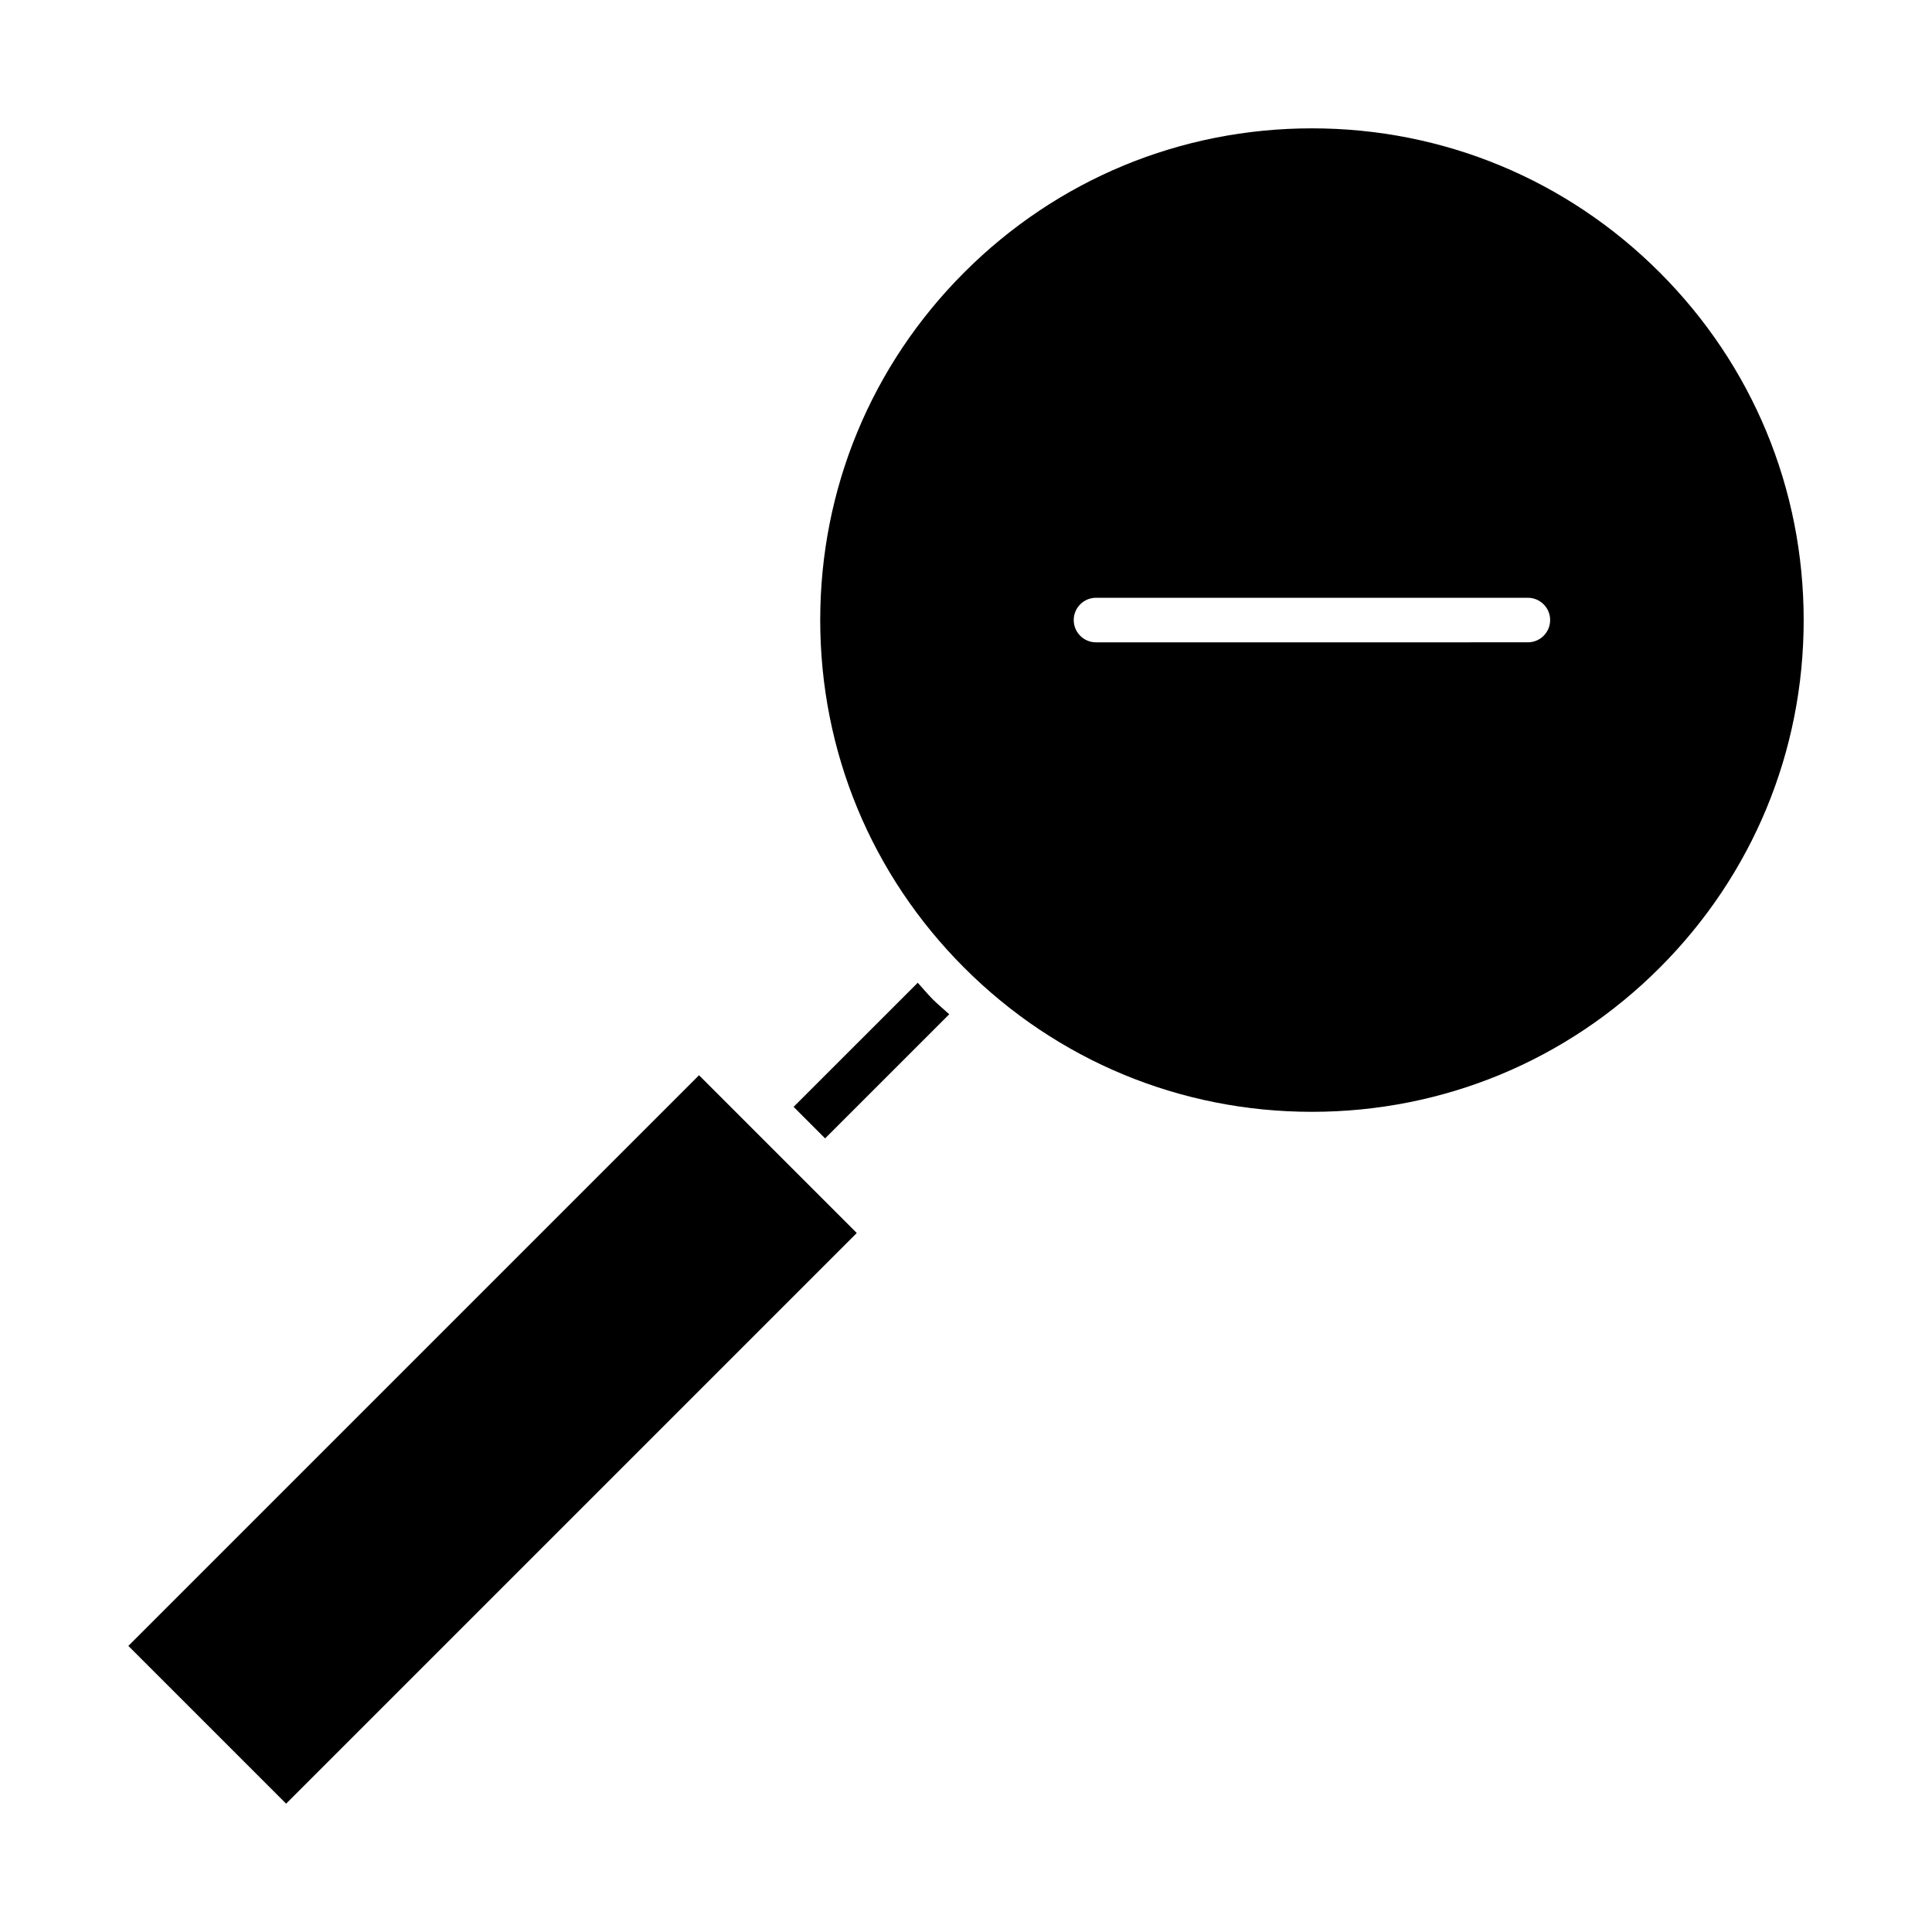 <?xml version="1.0" encoding="UTF-8"?>
<!-- Uploaded to: ICON Repo, www.svgrepo.com, Generator: ICON Repo Mixer Tools -->
<svg fill="#000000" width="800px" height="800px" version="1.1" viewBox="144 144 512 512" xmlns="http://www.w3.org/2000/svg">
 <g>
  <path d="m391.18 408.82c-1.402-1.41-2.629-2.93-3.969-4.383l-32.898 32.891 8.352 8.352 32.898-32.891c-1.465-1.34-2.984-2.57-4.383-3.969z"/>
  <path d="m219.82 621.99-41.805-41.805 151.23-151.23 41.805 41.805z"/>
  <path d="m583.82 400.48c24.617-24.609 38.18-57.34 38.172-92.148 0-34.809-13.555-67.535-38.172-92.148-24.617-24.617-57.34-38.172-92.141-38.172-34.809 0-67.535 13.555-92.141 38.172-24.609 24.609-38.172 57.34-38.172 92.141 0 34.809 13.555 67.535 38.172 92.148 24.617 24.609 57.332 38.172 92.141 38.172 34.809-0.004 67.527-13.559 92.141-38.164zm-155.27-92.16c0-3.258 2.644-5.902 5.902-5.902h114.45c3.258 0 5.902 2.644 5.902 5.902 0 3.258-2.644 5.902-5.902 5.902l-114.45 0.004c-3.258 0-5.902-2.641-5.902-5.906z"/>
 </g>
</svg>